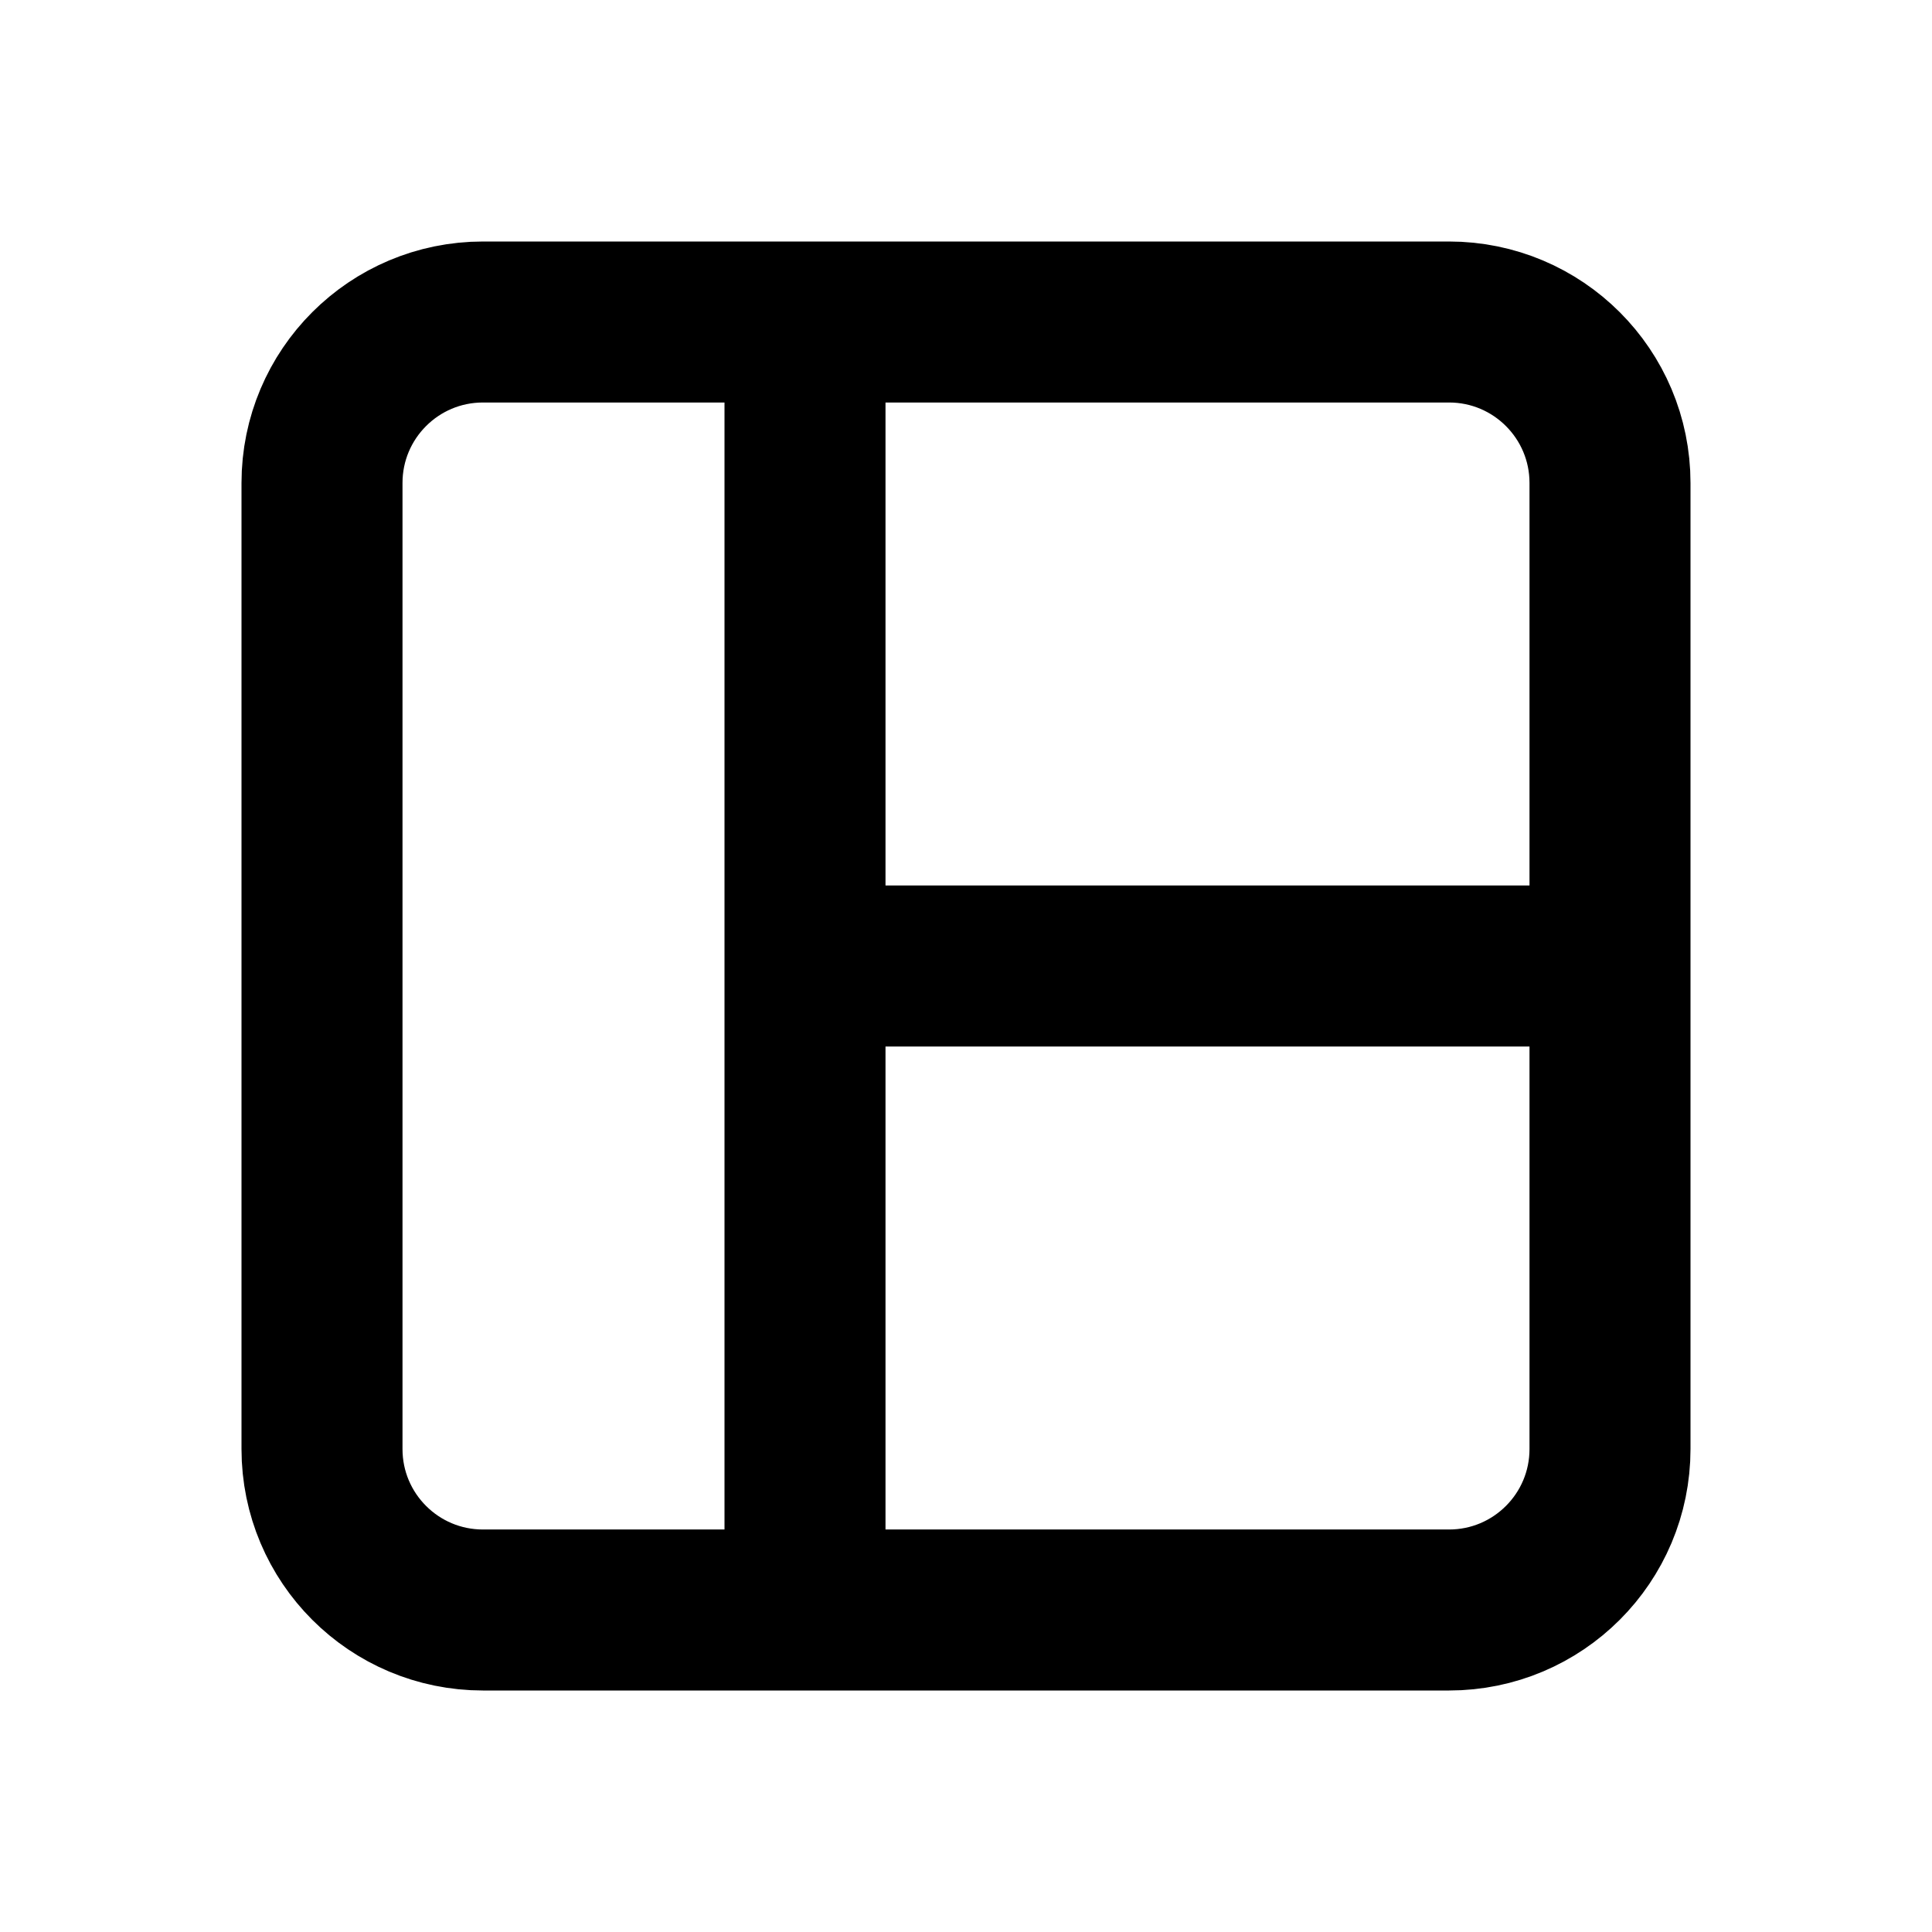 <?xml version="1.0" encoding="utf-8"?><!-- Скачано с сайта svg4.ru / Downloaded from svg4.ru -->
<svg width="800px" height="800px" viewBox="0 0 24 24" fill="none" xmlns="http://www.w3.org/2000/svg">
<path d="M10 4H6C4.895 4 4 4.895 4 6V18C4 19.105 4.895 20 6 20H10M10 4H18C19.105 4 20 4.895 20 6V12M10 4V12M10 20H18C19.105 20 20 19.105 20 18V12M10 20V12M10 12H20" stroke="#000000" stroke-width="2" stroke-linecap="round" stroke-linejoin="round"/>
</svg>
